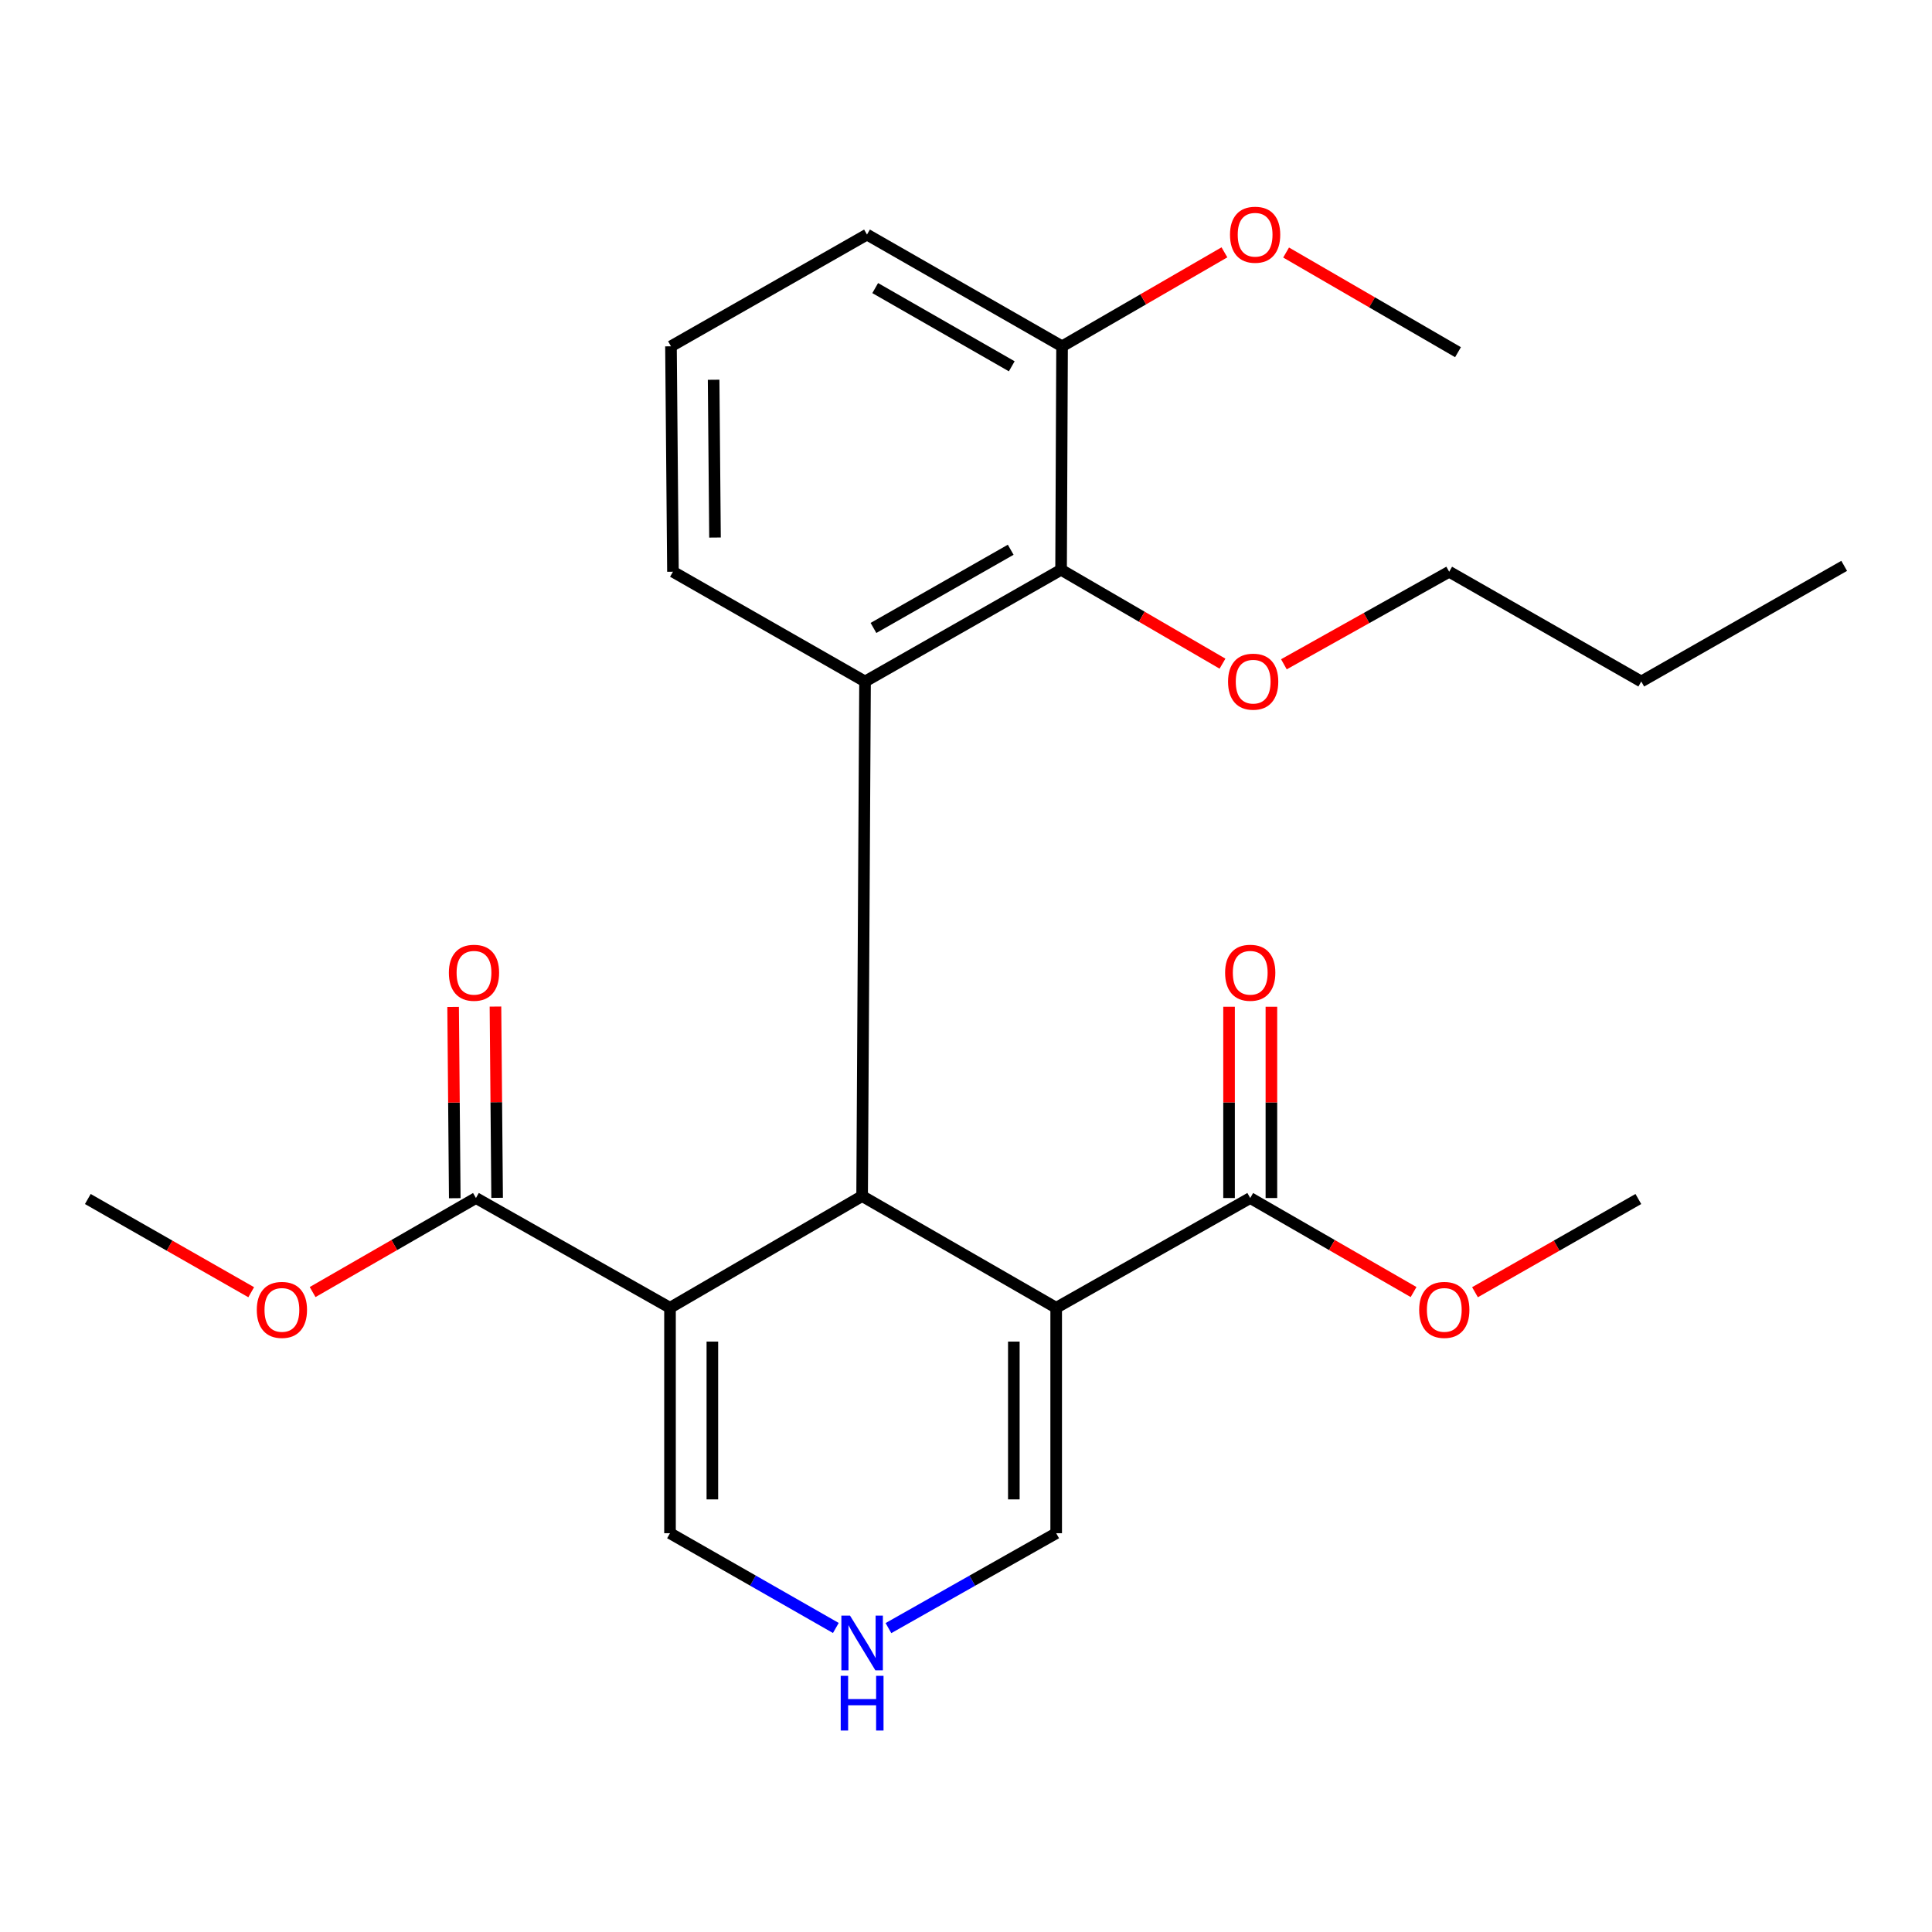 <?xml version='1.0' encoding='iso-8859-1'?>
<svg version='1.1' baseProfile='full'
              xmlns='http://www.w3.org/2000/svg'
                      xmlns:rdkit='http://www.rdkit.org/xml'
                      xmlns:xlink='http://www.w3.org/1999/xlink'
                  xml:space='preserve'
width='1000px' height='1000px' viewBox='0 0 1000 1000'>
<!-- END OF HEADER -->
<rect style='opacity:1.0;fill:#FFFFFF;stroke:none' width='1000' height='1000' x='0' y='0'> </rect>
<path class='bond-0' d='M 446.232,619.083 L 546.68,676.906' style='fill:none;fill-rule:evenodd;stroke:#000000;stroke-width:6px;stroke-linecap:butt;stroke-linejoin:miter;stroke-opacity:1' />
<path class='bond-1' d='M 446.232,619.083 L 346.796,676.906' style='fill:none;fill-rule:evenodd;stroke:#000000;stroke-width:6px;stroke-linecap:butt;stroke-linejoin:miter;stroke-opacity:1' />
<path class='bond-2' d='M 446.232,619.083 L 447.743,352.742' style='fill:none;fill-rule:evenodd;stroke:#000000;stroke-width:6px;stroke-linecap:butt;stroke-linejoin:miter;stroke-opacity:1' />
<path class='bond-3' d='M 546.68,676.906 L 647.115,620.094' style='fill:none;fill-rule:evenodd;stroke:#000000;stroke-width:6px;stroke-linecap:butt;stroke-linejoin:miter;stroke-opacity:1' />
<path class='bond-8' d='M 546.68,676.906 L 546.68,793.587' style='fill:none;fill-rule:evenodd;stroke:#000000;stroke-width:6px;stroke-linecap:butt;stroke-linejoin:miter;stroke-opacity:1' />
<path class='bond-8' d='M 524.759,694.408 L 524.759,776.085' style='fill:none;fill-rule:evenodd;stroke:#000000;stroke-width:6px;stroke-linecap:butt;stroke-linejoin:miter;stroke-opacity:1' />
<path class='bond-4' d='M 346.796,676.906 L 246.349,620.094' style='fill:none;fill-rule:evenodd;stroke:#000000;stroke-width:6px;stroke-linecap:butt;stroke-linejoin:miter;stroke-opacity:1' />
<path class='bond-7' d='M 346.796,676.906 L 346.796,793.587' style='fill:none;fill-rule:evenodd;stroke:#000000;stroke-width:6px;stroke-linecap:butt;stroke-linejoin:miter;stroke-opacity:1' />
<path class='bond-7' d='M 368.717,694.408 L 368.717,776.085' style='fill:none;fill-rule:evenodd;stroke:#000000;stroke-width:6px;stroke-linecap:butt;stroke-linejoin:miter;stroke-opacity:1' />
<path class='bond-5' d='M 447.743,352.742 L 549.213,294.919' style='fill:none;fill-rule:evenodd;stroke:#000000;stroke-width:6px;stroke-linecap:butt;stroke-linejoin:miter;stroke-opacity:1' />
<path class='bond-5' d='M 452.11,325.023 L 523.139,284.547' style='fill:none;fill-rule:evenodd;stroke:#000000;stroke-width:6px;stroke-linecap:butt;stroke-linejoin:miter;stroke-opacity:1' />
<path class='bond-15' d='M 447.743,352.742 L 348.318,295.93' style='fill:none;fill-rule:evenodd;stroke:#000000;stroke-width:6px;stroke-linecap:butt;stroke-linejoin:miter;stroke-opacity:1' />
<path class='bond-10' d='M 658.075,620.094 L 658.075,570.592' style='fill:none;fill-rule:evenodd;stroke:#000000;stroke-width:6px;stroke-linecap:butt;stroke-linejoin:miter;stroke-opacity:1' />
<path class='bond-10' d='M 658.075,570.592 L 658.075,521.09' style='fill:none;fill-rule:evenodd;stroke:#FF0000;stroke-width:6px;stroke-linecap:butt;stroke-linejoin:miter;stroke-opacity:1' />
<path class='bond-10' d='M 636.154,620.094 L 636.154,570.592' style='fill:none;fill-rule:evenodd;stroke:#000000;stroke-width:6px;stroke-linecap:butt;stroke-linejoin:miter;stroke-opacity:1' />
<path class='bond-10' d='M 636.154,570.592 L 636.154,521.09' style='fill:none;fill-rule:evenodd;stroke:#FF0000;stroke-width:6px;stroke-linecap:butt;stroke-linejoin:miter;stroke-opacity:1' />
<path class='bond-14' d='M 647.115,620.094 L 689.39,644.43' style='fill:none;fill-rule:evenodd;stroke:#000000;stroke-width:6px;stroke-linecap:butt;stroke-linejoin:miter;stroke-opacity:1' />
<path class='bond-14' d='M 689.39,644.43 L 731.664,668.765' style='fill:none;fill-rule:evenodd;stroke:#FF0000;stroke-width:6px;stroke-linecap:butt;stroke-linejoin:miter;stroke-opacity:1' />
<path class='bond-11' d='M 257.309,619.999 L 256.88,570.497' style='fill:none;fill-rule:evenodd;stroke:#000000;stroke-width:6px;stroke-linecap:butt;stroke-linejoin:miter;stroke-opacity:1' />
<path class='bond-11' d='M 256.88,570.497 L 256.451,520.995' style='fill:none;fill-rule:evenodd;stroke:#FF0000;stroke-width:6px;stroke-linecap:butt;stroke-linejoin:miter;stroke-opacity:1' />
<path class='bond-11' d='M 235.389,620.189 L 234.96,570.687' style='fill:none;fill-rule:evenodd;stroke:#000000;stroke-width:6px;stroke-linecap:butt;stroke-linejoin:miter;stroke-opacity:1' />
<path class='bond-11' d='M 234.96,570.687 L 234.531,521.185' style='fill:none;fill-rule:evenodd;stroke:#FF0000;stroke-width:6px;stroke-linecap:butt;stroke-linejoin:miter;stroke-opacity:1' />
<path class='bond-13' d='M 246.349,620.094 L 204.08,644.429' style='fill:none;fill-rule:evenodd;stroke:#000000;stroke-width:6px;stroke-linecap:butt;stroke-linejoin:miter;stroke-opacity:1' />
<path class='bond-13' d='M 204.08,644.429 L 161.811,668.764' style='fill:none;fill-rule:evenodd;stroke:#FF0000;stroke-width:6px;stroke-linecap:butt;stroke-linejoin:miter;stroke-opacity:1' />
<path class='bond-9' d='M 549.213,294.919 L 549.724,179.249' style='fill:none;fill-rule:evenodd;stroke:#000000;stroke-width:6px;stroke-linecap:butt;stroke-linejoin:miter;stroke-opacity:1' />
<path class='bond-12' d='M 549.213,294.919 L 590.987,319.214' style='fill:none;fill-rule:evenodd;stroke:#000000;stroke-width:6px;stroke-linecap:butt;stroke-linejoin:miter;stroke-opacity:1' />
<path class='bond-12' d='M 590.987,319.214 L 632.762,343.509' style='fill:none;fill-rule:evenodd;stroke:#FF0000;stroke-width:6px;stroke-linecap:butt;stroke-linejoin:miter;stroke-opacity:1' />
<path class='bond-6' d='M 432.629,842.638 L 389.713,818.112' style='fill:none;fill-rule:evenodd;stroke:#0000FF;stroke-width:6px;stroke-linecap:butt;stroke-linejoin:miter;stroke-opacity:1' />
<path class='bond-6' d='M 389.713,818.112 L 346.796,793.587' style='fill:none;fill-rule:evenodd;stroke:#000000;stroke-width:6px;stroke-linecap:butt;stroke-linejoin:miter;stroke-opacity:1' />
<path class='bond-25' d='M 459.858,842.703 L 503.269,818.145' style='fill:none;fill-rule:evenodd;stroke:#0000FF;stroke-width:6px;stroke-linecap:butt;stroke-linejoin:miter;stroke-opacity:1' />
<path class='bond-25' d='M 503.269,818.145 L 546.68,793.587' style='fill:none;fill-rule:evenodd;stroke:#000000;stroke-width:6px;stroke-linecap:butt;stroke-linejoin:miter;stroke-opacity:1' />
<path class='bond-16' d='M 549.724,179.249 L 591.743,154.929' style='fill:none;fill-rule:evenodd;stroke:#000000;stroke-width:6px;stroke-linecap:butt;stroke-linejoin:miter;stroke-opacity:1' />
<path class='bond-16' d='M 591.743,154.929 L 633.761,130.609' style='fill:none;fill-rule:evenodd;stroke:#FF0000;stroke-width:6px;stroke-linecap:butt;stroke-linejoin:miter;stroke-opacity:1' />
<path class='bond-26' d='M 549.724,179.249 L 448.753,121.414' style='fill:none;fill-rule:evenodd;stroke:#000000;stroke-width:6px;stroke-linecap:butt;stroke-linejoin:miter;stroke-opacity:1' />
<path class='bond-26' d='M 523.683,189.596 L 453.004,149.111' style='fill:none;fill-rule:evenodd;stroke:#000000;stroke-width:6px;stroke-linecap:butt;stroke-linejoin:miter;stroke-opacity:1' />
<path class='bond-19' d='M 664.544,343.835 L 707.32,319.883' style='fill:none;fill-rule:evenodd;stroke:#FF0000;stroke-width:6px;stroke-linecap:butt;stroke-linejoin:miter;stroke-opacity:1' />
<path class='bond-19' d='M 707.32,319.883 L 750.095,295.93' style='fill:none;fill-rule:evenodd;stroke:#000000;stroke-width:6px;stroke-linecap:butt;stroke-linejoin:miter;stroke-opacity:1' />
<path class='bond-20' d='M 130.022,668.851 L 87.739,644.728' style='fill:none;fill-rule:evenodd;stroke:#FF0000;stroke-width:6px;stroke-linecap:butt;stroke-linejoin:miter;stroke-opacity:1' />
<path class='bond-20' d='M 87.739,644.728 L 45.455,620.605' style='fill:none;fill-rule:evenodd;stroke:#000000;stroke-width:6px;stroke-linecap:butt;stroke-linejoin:miter;stroke-opacity:1' />
<path class='bond-21' d='M 763.453,668.85 L 805.731,644.728' style='fill:none;fill-rule:evenodd;stroke:#FF0000;stroke-width:6px;stroke-linecap:butt;stroke-linejoin:miter;stroke-opacity:1' />
<path class='bond-21' d='M 805.731,644.728 L 848.009,620.605' style='fill:none;fill-rule:evenodd;stroke:#000000;stroke-width:6px;stroke-linecap:butt;stroke-linejoin:miter;stroke-opacity:1' />
<path class='bond-17' d='M 348.318,295.93 L 347.295,179.249' style='fill:none;fill-rule:evenodd;stroke:#000000;stroke-width:6px;stroke-linecap:butt;stroke-linejoin:miter;stroke-opacity:1' />
<path class='bond-17' d='M 370.085,278.236 L 369.369,196.559' style='fill:none;fill-rule:evenodd;stroke:#000000;stroke-width:6px;stroke-linecap:butt;stroke-linejoin:miter;stroke-opacity:1' />
<path class='bond-22' d='M 665.682,130.71 L 710.172,156.502' style='fill:none;fill-rule:evenodd;stroke:#FF0000;stroke-width:6px;stroke-linecap:butt;stroke-linejoin:miter;stroke-opacity:1' />
<path class='bond-22' d='M 710.172,156.502 L 754.662,182.294' style='fill:none;fill-rule:evenodd;stroke:#000000;stroke-width:6px;stroke-linecap:butt;stroke-linejoin:miter;stroke-opacity:1' />
<path class='bond-18' d='M 347.295,179.249 L 448.753,121.414' style='fill:none;fill-rule:evenodd;stroke:#000000;stroke-width:6px;stroke-linecap:butt;stroke-linejoin:miter;stroke-opacity:1' />
<path class='bond-23' d='M 750.095,295.93 L 849.519,352.742' style='fill:none;fill-rule:evenodd;stroke:#000000;stroke-width:6px;stroke-linecap:butt;stroke-linejoin:miter;stroke-opacity:1' />
<path class='bond-24' d='M 849.519,352.742 L 954.545,292.886' style='fill:none;fill-rule:evenodd;stroke:#000000;stroke-width:6px;stroke-linecap:butt;stroke-linejoin:miter;stroke-opacity:1' />
<path  class='atom-7' d='M 439.972 836.251
L 449.252 851.251
Q 450.172 852.731, 451.652 855.411
Q 453.132 858.091, 453.212 858.251
L 453.212 836.251
L 456.972 836.251
L 456.972 864.571
L 453.092 864.571
L 443.132 848.171
Q 441.972 846.251, 440.732 844.051
Q 439.532 841.851, 439.172 841.171
L 439.172 864.571
L 435.492 864.571
L 435.492 836.251
L 439.972 836.251
' fill='#0000FF'/>
<path  class='atom-7' d='M 435.152 867.403
L 438.992 867.403
L 438.992 879.443
L 453.472 879.443
L 453.472 867.403
L 457.312 867.403
L 457.312 895.723
L 453.472 895.723
L 453.472 882.643
L 438.992 882.643
L 438.992 895.723
L 435.152 895.723
L 435.152 867.403
' fill='#0000FF'/>
<path  class='atom-11' d='M 634.115 503.493
Q 634.115 496.693, 637.475 492.893
Q 640.835 489.093, 647.115 489.093
Q 653.395 489.093, 656.755 492.893
Q 660.115 496.693, 660.115 503.493
Q 660.115 510.373, 656.715 514.293
Q 653.315 518.173, 647.115 518.173
Q 640.875 518.173, 637.475 514.293
Q 634.115 510.413, 634.115 503.493
M 647.115 514.973
Q 651.435 514.973, 653.755 512.093
Q 656.115 509.173, 656.115 503.493
Q 656.115 497.933, 653.755 495.133
Q 651.435 492.293, 647.115 492.293
Q 642.795 492.293, 640.435 495.093
Q 638.115 497.893, 638.115 503.493
Q 638.115 509.213, 640.435 512.093
Q 642.795 514.973, 647.115 514.973
' fill='#FF0000'/>
<path  class='atom-12' d='M 232.338 503.493
Q 232.338 496.693, 235.698 492.893
Q 239.058 489.093, 245.338 489.093
Q 251.618 489.093, 254.978 492.893
Q 258.338 496.693, 258.338 503.493
Q 258.338 510.373, 254.938 514.293
Q 251.538 518.173, 245.338 518.173
Q 239.098 518.173, 235.698 514.293
Q 232.338 510.413, 232.338 503.493
M 245.338 514.973
Q 249.658 514.973, 251.978 512.093
Q 254.338 509.173, 254.338 503.493
Q 254.338 497.933, 251.978 495.133
Q 249.658 492.293, 245.338 492.293
Q 241.018 492.293, 238.658 495.093
Q 236.338 497.893, 236.338 503.493
Q 236.338 509.213, 238.658 512.093
Q 241.018 514.973, 245.338 514.973
' fill='#FF0000'/>
<path  class='atom-13' d='M 635.637 352.822
Q 635.637 346.022, 638.997 342.222
Q 642.357 338.422, 648.637 338.422
Q 654.917 338.422, 658.277 342.222
Q 661.637 346.022, 661.637 352.822
Q 661.637 359.702, 658.237 363.622
Q 654.837 367.502, 648.637 367.502
Q 642.397 367.502, 638.997 363.622
Q 635.637 359.742, 635.637 352.822
M 648.637 364.302
Q 652.957 364.302, 655.277 361.422
Q 657.637 358.502, 657.637 352.822
Q 657.637 347.262, 655.277 344.462
Q 652.957 341.622, 648.637 341.622
Q 644.317 341.622, 641.957 344.422
Q 639.637 347.222, 639.637 352.822
Q 639.637 358.542, 641.957 361.422
Q 644.317 364.302, 648.637 364.302
' fill='#FF0000'/>
<path  class='atom-14' d='M 132.914 677.997
Q 132.914 671.197, 136.274 667.397
Q 139.634 663.597, 145.914 663.597
Q 152.194 663.597, 155.554 667.397
Q 158.914 671.197, 158.914 677.997
Q 158.914 684.877, 155.514 688.797
Q 152.114 692.677, 145.914 692.677
Q 139.674 692.677, 136.274 688.797
Q 132.914 684.917, 132.914 677.997
M 145.914 689.477
Q 150.234 689.477, 152.554 686.597
Q 154.914 683.677, 154.914 677.997
Q 154.914 672.437, 152.554 669.637
Q 150.234 666.797, 145.914 666.797
Q 141.594 666.797, 139.234 669.597
Q 136.914 672.397, 136.914 677.997
Q 136.914 683.717, 139.234 686.597
Q 141.594 689.477, 145.914 689.477
' fill='#FF0000'/>
<path  class='atom-15' d='M 734.562 677.997
Q 734.562 671.197, 737.922 667.397
Q 741.282 663.597, 747.562 663.597
Q 753.842 663.597, 757.202 667.397
Q 760.562 671.197, 760.562 677.997
Q 760.562 684.877, 757.162 688.797
Q 753.762 692.677, 747.562 692.677
Q 741.322 692.677, 737.922 688.797
Q 734.562 684.917, 734.562 677.997
M 747.562 689.477
Q 751.882 689.477, 754.202 686.597
Q 756.562 683.677, 756.562 677.997
Q 756.562 672.437, 754.202 669.637
Q 751.882 666.797, 747.562 666.797
Q 743.242 666.797, 740.882 669.597
Q 738.562 672.397, 738.562 677.997
Q 738.562 683.717, 740.882 686.597
Q 743.242 689.477, 747.562 689.477
' fill='#FF0000'/>
<path  class='atom-17' d='M 636.648 121.494
Q 636.648 114.694, 640.008 110.894
Q 643.368 107.094, 649.648 107.094
Q 655.928 107.094, 659.288 110.894
Q 662.648 114.694, 662.648 121.494
Q 662.648 128.374, 659.248 132.294
Q 655.848 136.174, 649.648 136.174
Q 643.408 136.174, 640.008 132.294
Q 636.648 128.414, 636.648 121.494
M 649.648 132.974
Q 653.968 132.974, 656.288 130.094
Q 658.648 127.174, 658.648 121.494
Q 658.648 115.934, 656.288 113.134
Q 653.968 110.294, 649.648 110.294
Q 645.328 110.294, 642.968 113.094
Q 640.648 115.894, 640.648 121.494
Q 640.648 127.214, 642.968 130.094
Q 645.328 132.974, 649.648 132.974
' fill='#FF0000'/>
</svg>
